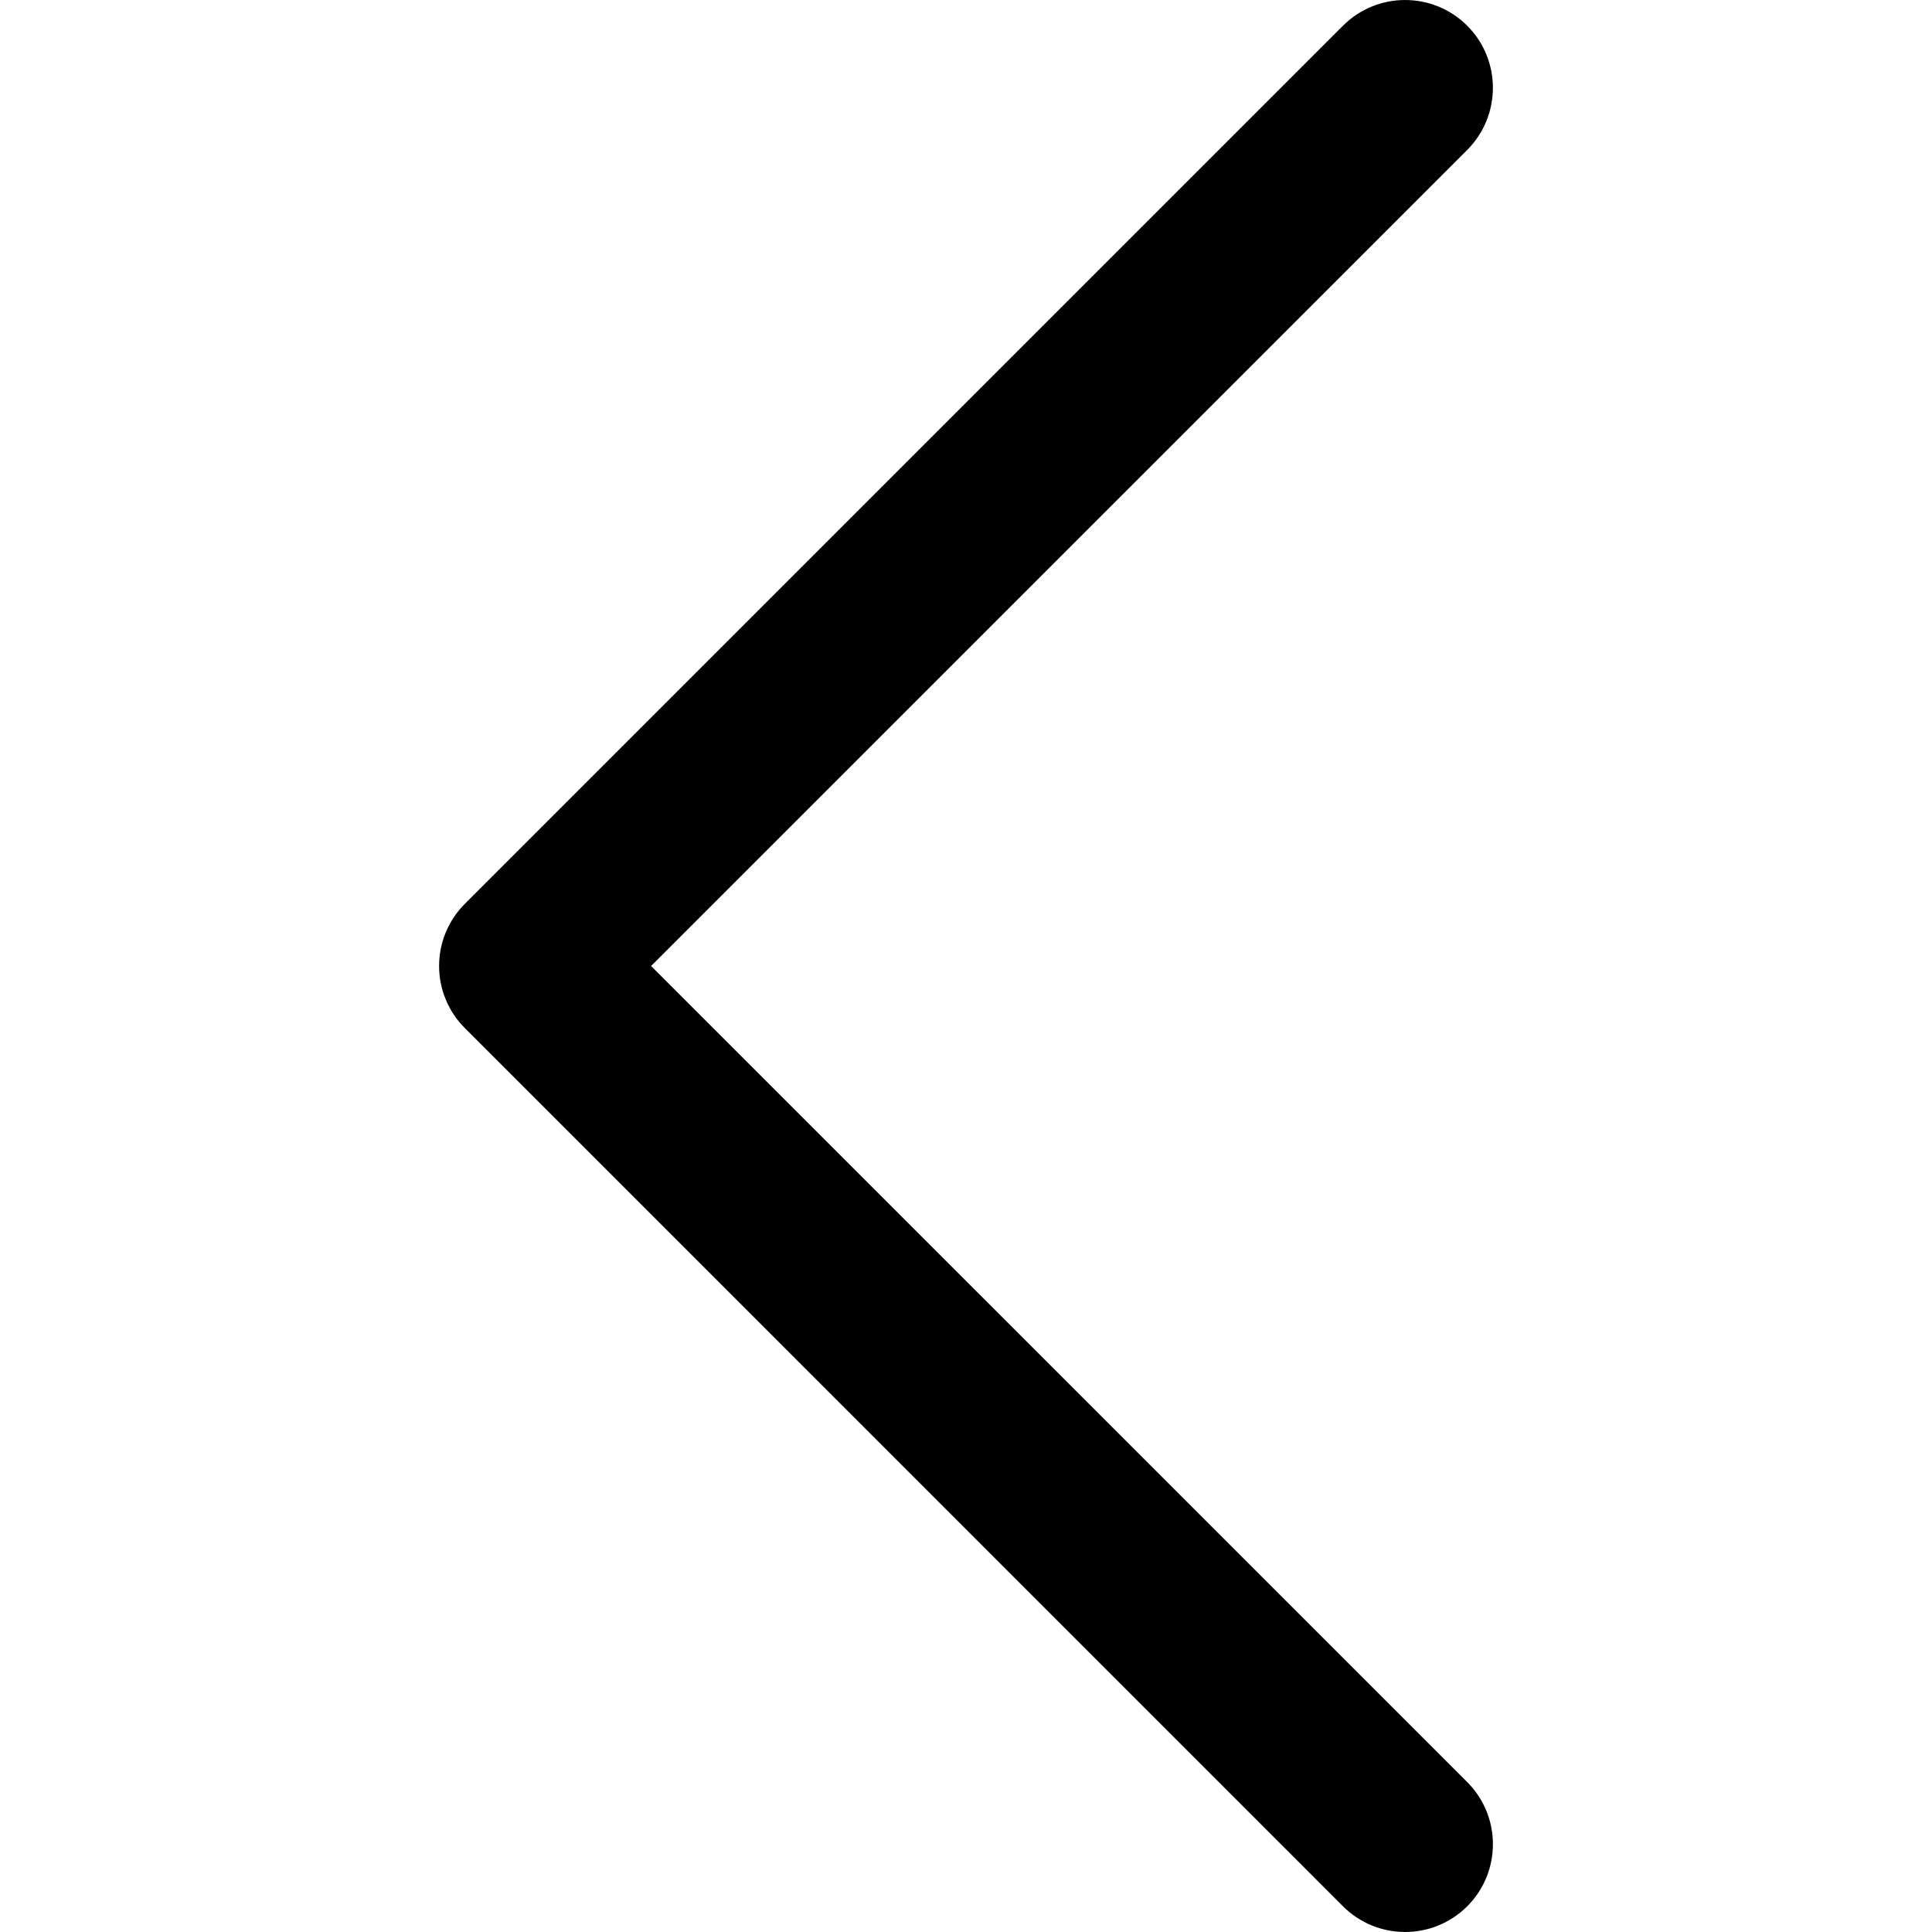 <svg version="1.2" baseProfile="tiny-ps" xmlns="http://www.w3.org/2000/svg" viewBox="0 0 330 330" width="100" height="100">
	<title>down-arrow-svg</title>
	<style>
		tspan { white-space:pre }
		.shp0 { fill: #000000 } 
	</style>
	<path id="XMLID_225_" class="shp0" d="M250.61 4.39C256.46 10.25 256.46 19.75 250.61 25.61L111.21 165L250.61 304.39C256.46 310.25 256.47 319.75 250.61 325.61C244.75 331.46 235.25 331.46 229.39 325.61L79.39 175.6C76.58 172.79 75 168.97 75 165C75 161.02 76.58 157.2 79.39 154.39L229.39 4.39C235.25 -1.46 244.75 -1.46 250.61 4.39Z" />
	<g id="Layer">
	</g>
	<g id="Layer">
	</g>
	<g id="Layer">
	</g>
	<g id="Layer">
	</g>
	<g id="Layer">
	</g>
	<g id="Layer">
	</g>
	<g id="Layer">
	</g>
	<g id="Layer">
	</g>
	<g id="Layer">
	</g>
	<g id="Layer">
	</g>
	<g id="Layer">
	</g>
	<g id="Layer">
	</g>
	<g id="Layer">
	</g>
	<g id="Layer">
	</g>
	<g id="Layer">
	</g>
</svg>
